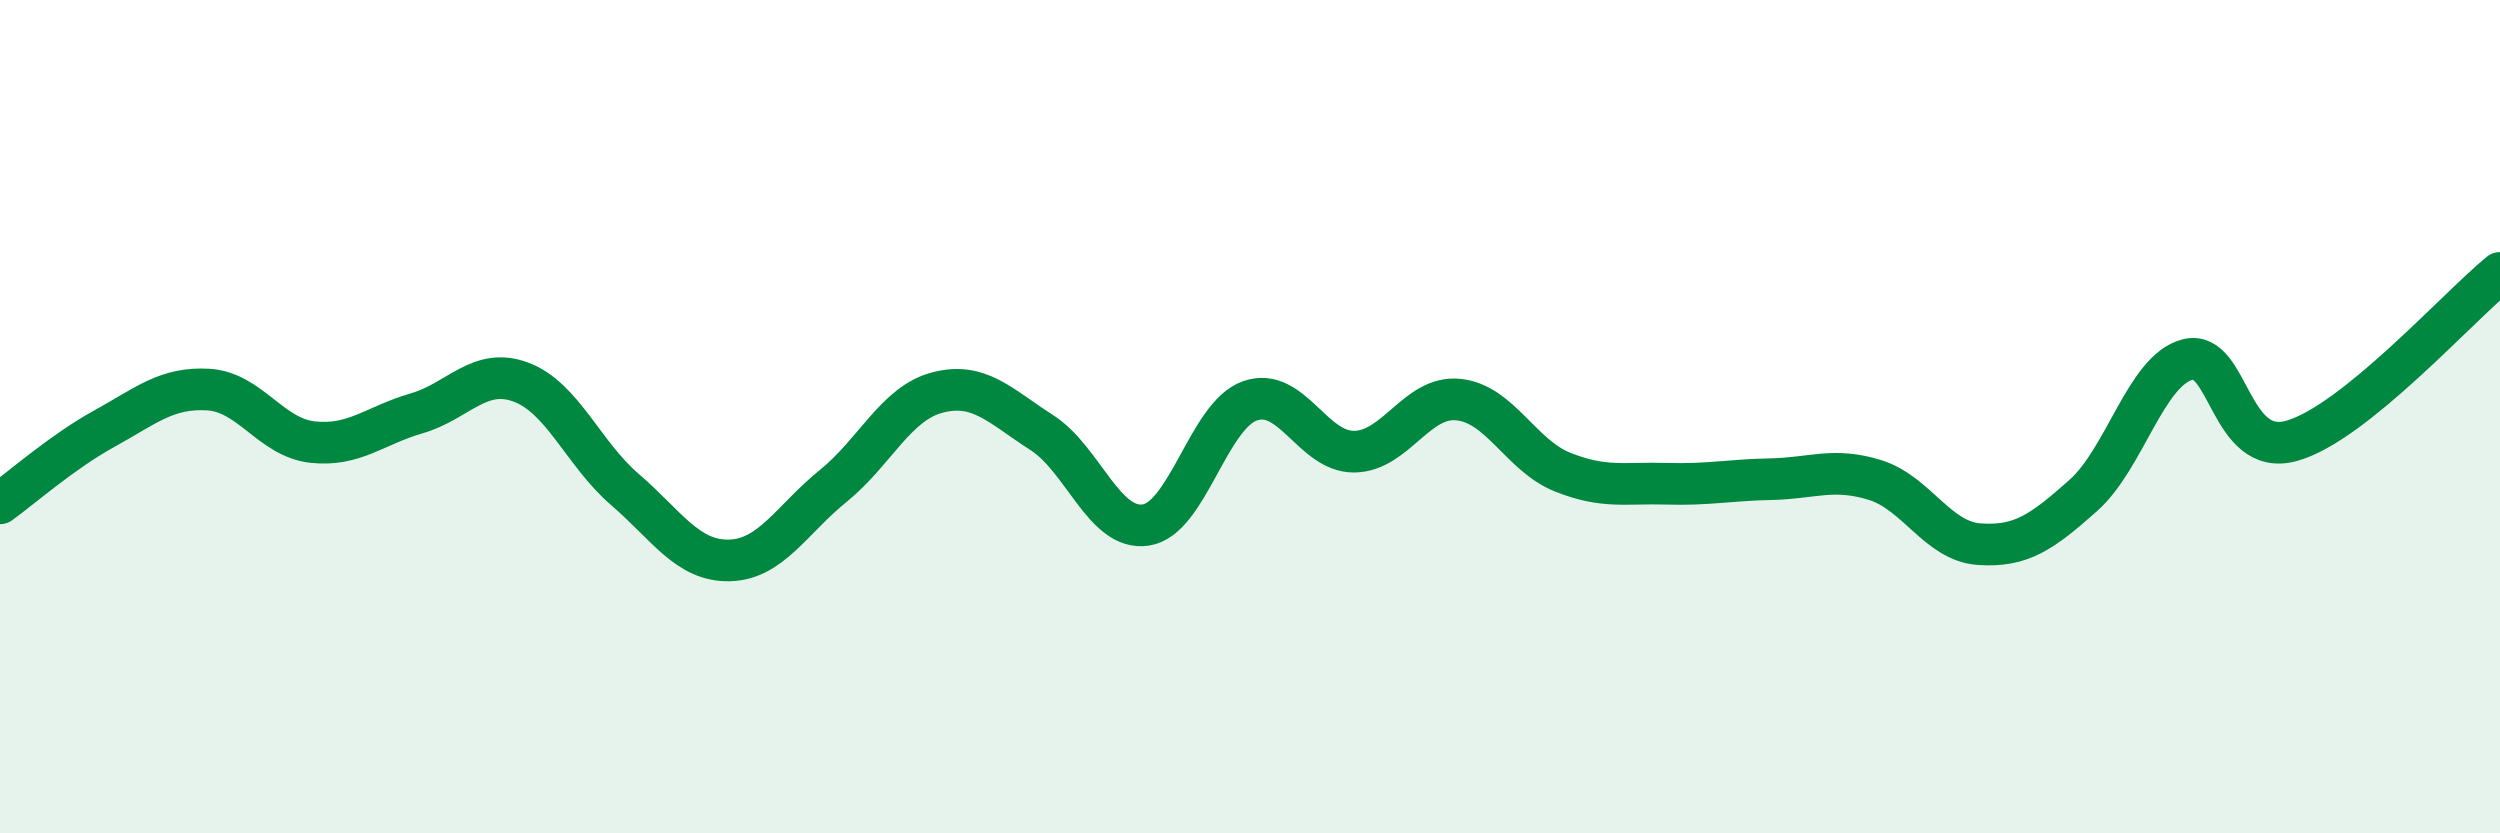 
    <svg width="60" height="20" viewBox="0 0 60 20" xmlns="http://www.w3.org/2000/svg">
      <path
        d="M 0,12.08 C 0.5,11.72 1.5,10.84 2.5,10.29 C 3.5,9.74 4,9.29 5,9.35 C 6,9.41 6.5,10.5 7.5,10.61 C 8.5,10.72 9,10.21 10,9.92 C 11,9.63 11.5,8.8 12.5,9.17 C 13.5,9.54 14,10.89 15,11.75 C 16,12.61 16.5,13.47 17.5,13.45 C 18.5,13.43 19,12.47 20,11.66 C 21,10.85 21.5,9.68 22.5,9.42 C 23.5,9.16 24,9.74 25,10.38 C 26,11.02 26.5,12.75 27.5,12.6 C 28.5,12.45 29,9.97 30,9.62 C 31,9.27 31.5,10.85 32.5,10.84 C 33.5,10.83 34,9.49 35,9.59 C 36,9.69 36.5,10.93 37.5,11.33 C 38.5,11.73 39,11.58 40,11.61 C 41,11.64 41.5,11.52 42.5,11.5 C 43.5,11.48 44,11.21 45,11.52 C 46,11.83 46.5,12.99 47.5,13.06 C 48.5,13.13 49,12.78 50,11.89 C 51,11 51.5,8.89 52.5,8.63 C 53.5,8.37 53.5,11 55,10.58 C 56.5,10.16 59,7.36 60,6.55L60 20L0 20Z"
        fill="#008740"
        opacity="0.1"
        stroke-linecap="round"
        stroke-linejoin="round"
      />
      <path
        d="M 0,12.08 C 0.5,11.72 1.5,10.84 2.5,10.29 C 3.5,9.74 4,9.29 5,9.35 C 6,9.41 6.5,10.5 7.5,10.61 C 8.5,10.72 9,10.21 10,9.92 C 11,9.63 11.5,8.8 12.5,9.17 C 13.5,9.54 14,10.89 15,11.75 C 16,12.61 16.5,13.47 17.5,13.45 C 18.5,13.43 19,12.47 20,11.66 C 21,10.85 21.5,9.68 22.5,9.42 C 23.5,9.16 24,9.74 25,10.38 C 26,11.02 26.5,12.75 27.5,12.6 C 28.5,12.45 29,9.97 30,9.62 C 31,9.27 31.5,10.85 32.5,10.84 C 33.5,10.83 34,9.49 35,9.59 C 36,9.69 36.5,10.93 37.5,11.33 C 38.5,11.73 39,11.58 40,11.61 C 41,11.64 41.5,11.52 42.5,11.5 C 43.5,11.48 44,11.21 45,11.52 C 46,11.83 46.5,12.99 47.5,13.06 C 48.5,13.13 49,12.78 50,11.89 C 51,11 51.5,8.89 52.5,8.63 C 53.5,8.37 53.5,11 55,10.58 C 56.5,10.16 59,7.36 60,6.55"
        stroke="#008740"
        stroke-width="1"
        fill="none"
        stroke-linecap="round"
        stroke-linejoin="round"
      />
    </svg>
  